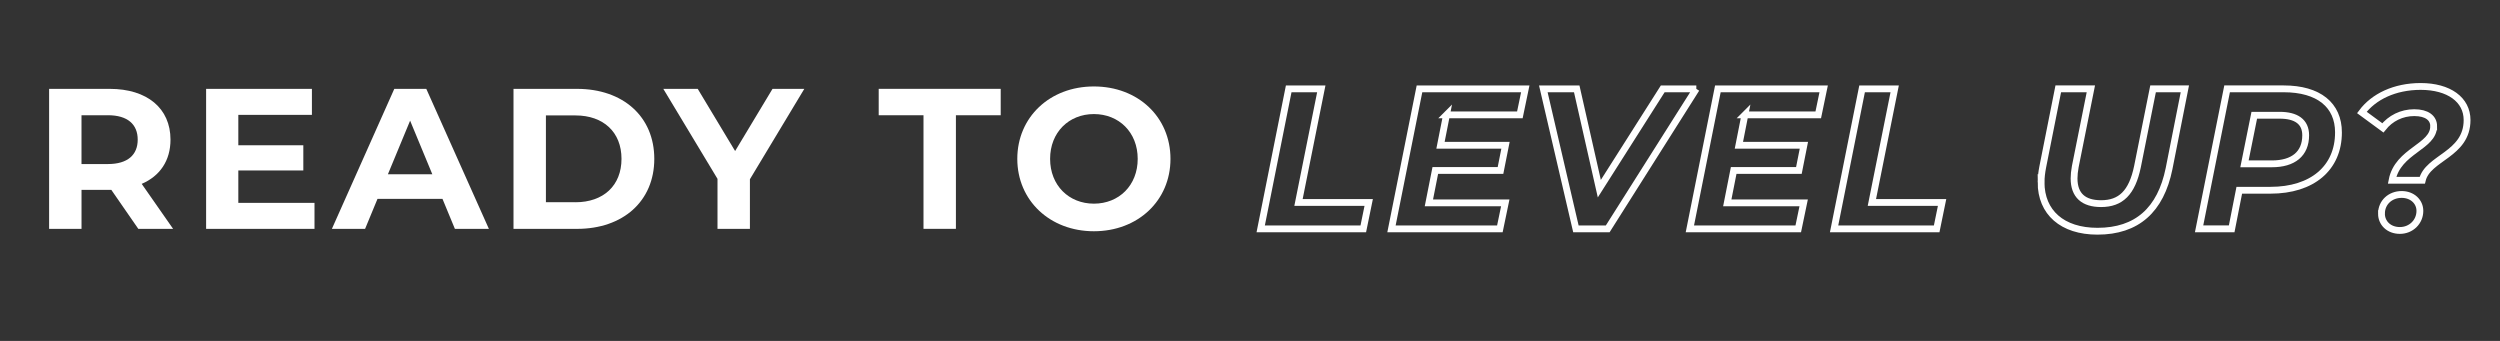<?xml version="1.0" encoding="UTF-8"?>
<svg id="ryval_title-ready-to-level-up_horiz_white-solid" xmlns="http://www.w3.org/2000/svg" viewBox="0 0 1100 150">
  <rect x="0" y="0" width="1100" height="150" fill="#333333" stroke="none"/>
  <defs>
    <style>
      .cls-1 {
        fill: none;
        stroke: #fff;
        stroke-miterlimit: 10;
        stroke-width: 3px;
      }

      .cls-2 {
        fill: #fff;
      }
    </style>
  </defs>
  <path class="cls-2" d="M60.86,100.7l-11.88-17.16h-13.11v17.16h-14.26v-61.6h26.66c16.46,0,26.75,8.54,26.75,22.35,0,9.24-4.66,16.02-12.67,19.45l13.82,19.8h-15.31ZM47.48,50.71h-11.62v21.47h11.62c8.71,0,13.11-4.05,13.11-10.74s-4.4-10.74-13.11-10.74Z"/>
  <path class="cls-2" d="M138.38,89.26v11.44h-47.69v-61.6h46.55v11.44h-32.38v13.38h28.6v11.09h-28.6v14.26h33.53Z"/>
  <path class="cls-2" d="M194.7,87.5h-28.6l-5.46,13.2h-14.61l27.46-61.6h14.08l27.54,61.6h-14.96l-5.46-13.2ZM190.22,76.67l-9.77-23.58-9.77,23.58h19.54Z"/>
  <path class="cls-2" d="M225.94,39.1h27.98c20.15,0,33.97,12.14,33.97,30.8s-13.82,30.8-33.97,30.8h-27.98v-61.6ZM253.22,88.99c12.23,0,20.24-7.3,20.24-19.1s-8.01-19.1-20.24-19.1h-13.02v38.19h13.02Z"/>
  <path class="cls-2" d="M329.96,78.87v21.82h-14.26v-22l-23.85-39.6h15.14l16.46,27.37,16.46-27.37h13.99l-23.94,39.77Z"/>
  <path class="cls-2" d="M406.34,50.71h-19.71v-11.62h53.68v11.62h-19.71v49.98h-14.26v-49.98Z"/>
  <path class="cls-2" d="M447.61,69.9c0-18.3,14.26-31.86,33.7-31.86s33.7,13.46,33.7,31.86-14.34,31.85-33.7,31.85-33.7-13.55-33.7-31.85ZM500.59,69.9c0-11.7-8.27-19.71-19.27-19.71s-19.27,8.01-19.27,19.71,8.27,19.71,19.27,19.71,19.27-8.01,19.27-19.71Z"/>
  <path class="cls-1" d="M567.03,39.1h14.34l-10.03,49.98h30.89l-2.38,11.62h-45.14l12.32-61.6Z"/>
  <path class="cls-1" d="M636.46,50.54l-2.64,13.38h28.6l-2.2,11.09h-28.69l-2.82,14.26h33.61l-2.38,11.44h-47.69l12.32-61.6h46.55l-2.38,11.44h-32.29Z"/>
  <path class="cls-1" d="M746.37,39.1l-38.98,61.6h-13.99l-14.34-61.6h14.7l9.94,43.91,27.9-43.91h14.78Z"/>
  <path class="cls-1" d="M767.75,50.54l-2.64,13.38h28.6l-2.2,11.09h-28.69l-2.82,14.26h33.61l-2.38,11.44h-47.69l12.32-61.6h46.55l-2.38,11.44h-32.29Z"/>
  <path class="cls-1" d="M819.32,39.1h14.34l-10.03,49.98h30.89l-2.38,11.62h-45.14l12.32-61.6Z"/>
  <path class="cls-1" d="M898.08,80.19c0-2.11.26-4.31.7-6.6l6.86-34.5h14.34l-6.86,34.23c-.35,1.94-.53,3.61-.53,5.19,0,7.48,4.22,11.09,11.88,11.09,8.62,0,13.64-4.75,16.02-16.28l6.86-34.23h13.99l-6.95,35.11c-3.7,18.22-14.17,27.54-31.5,27.54-15.49,0-24.82-8.27-24.82-21.56Z"/>
  <path class="cls-1" d="M1028.93,58.28c0,15.66-11.53,25.43-29.92,25.43h-13.73l-3.34,16.98h-14.34l12.32-61.6h24.9c15.4,0,24.11,7.13,24.11,19.18ZM1014.5,59.51c0-5.98-4.22-8.8-11.44-8.8h-11.18l-4.31,21.38h12.06c9.42,0,14.87-4.4,14.87-12.58Z"/>
  <path class="cls-1" d="M1070.82,55.55c0-3.61-2.99-5.98-8.54-5.98s-10.47,2.46-13.82,6.69l-9.24-6.78c5.19-6.95,14.43-11.44,25.87-11.44,12.41,0,20.42,5.81,20.42,14.78,0,15.31-17.33,16.46-19.71,26.49h-13.29c2.55-13.11,18.3-14.61,18.3-23.76ZM1047.85,94.01c0-4.93,3.87-8.45,8.89-8.45,4.66,0,8.01,3.17,8.01,7.22,0,4.84-3.87,8.62-8.8,8.62s-8.1-3.34-8.1-7.39Z"/>
</svg>